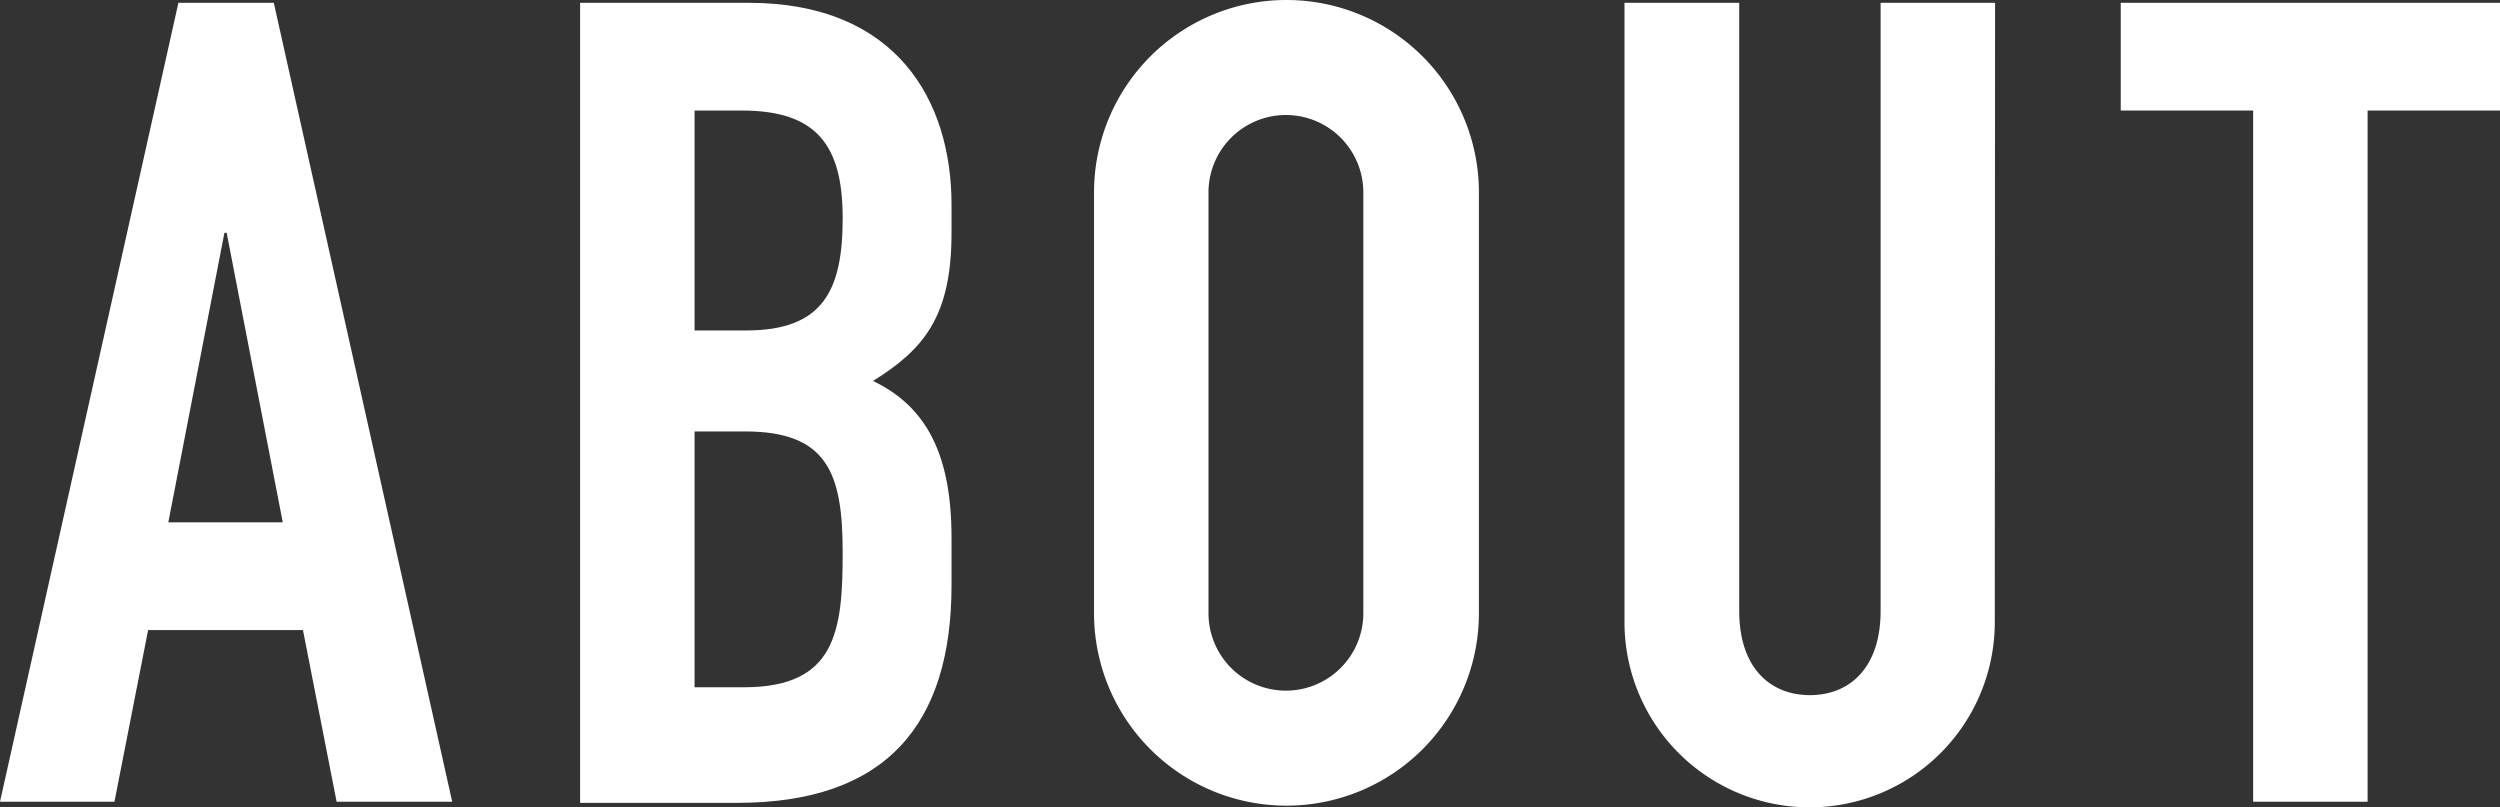 <svg xmlns="http://www.w3.org/2000/svg" width="89.12" height="28.78" viewBox="0 0 89.12 28.78"><rect x="0" y="0" width="89.12" height="28.78" fill="#333333" stroke="none"/><defs><style>.cls-1{fill:#fff;}</style></defs><title>about_w</title><g id="レイヤー_2" data-name="レイヤー 2"><g id="レイヤー_1-2" data-name="レイヤー 1"><g id="レイヤー_2-2" data-name="レイヤー 2"><g id="menu"><path class="cls-1" d="M6.36.1h3.4l6.36,28.48H12l-1.2-6.12H5.28l-1.2,6.12H0ZM8.08,8.3H8L6,18.62h4.08Z"/><path class="cls-1" d="M20.68.1h6c5.28,0,7.24,3.48,7.24,7.2v1c0,3-1,4.16-2.8,5.28,1.92.92,2.8,2.64,2.8,5.6v1.68c0,5-2.36,7.76-7.64,7.76h-5.6Zm4.08,11.68H26.6c2.72,0,3.44-1.4,3.44-4s-.92-3.84-3.6-3.84H24.76Zm0,12.72h1.76c3.28,0,3.52-2,3.52-4.8s-.52-4.32-3.48-4.32h-1.8Z"/><path class="cls-1" d="M39,6.86a6.86,6.86,0,0,1,13.72,0v15a6.86,6.86,0,0,1-13.72,0Zm4.08,15a2.76,2.76,0,1,0,5.52,0h0v-15a2.76,2.76,0,1,0-5.52,0Z"/><path class="cls-1" d="M71.11,22.18a6.6,6.6,0,1,1-13.2,0V.1H62V21.78c0,2,1.08,3,2.52,3s2.52-1,2.52-3V.1h4.08Z"/><path class="cls-1" d="M80.32,3.94H75.6V.1H89.12V3.94H84.4V28.58H80.32Z"/></g></g></g></g></svg>